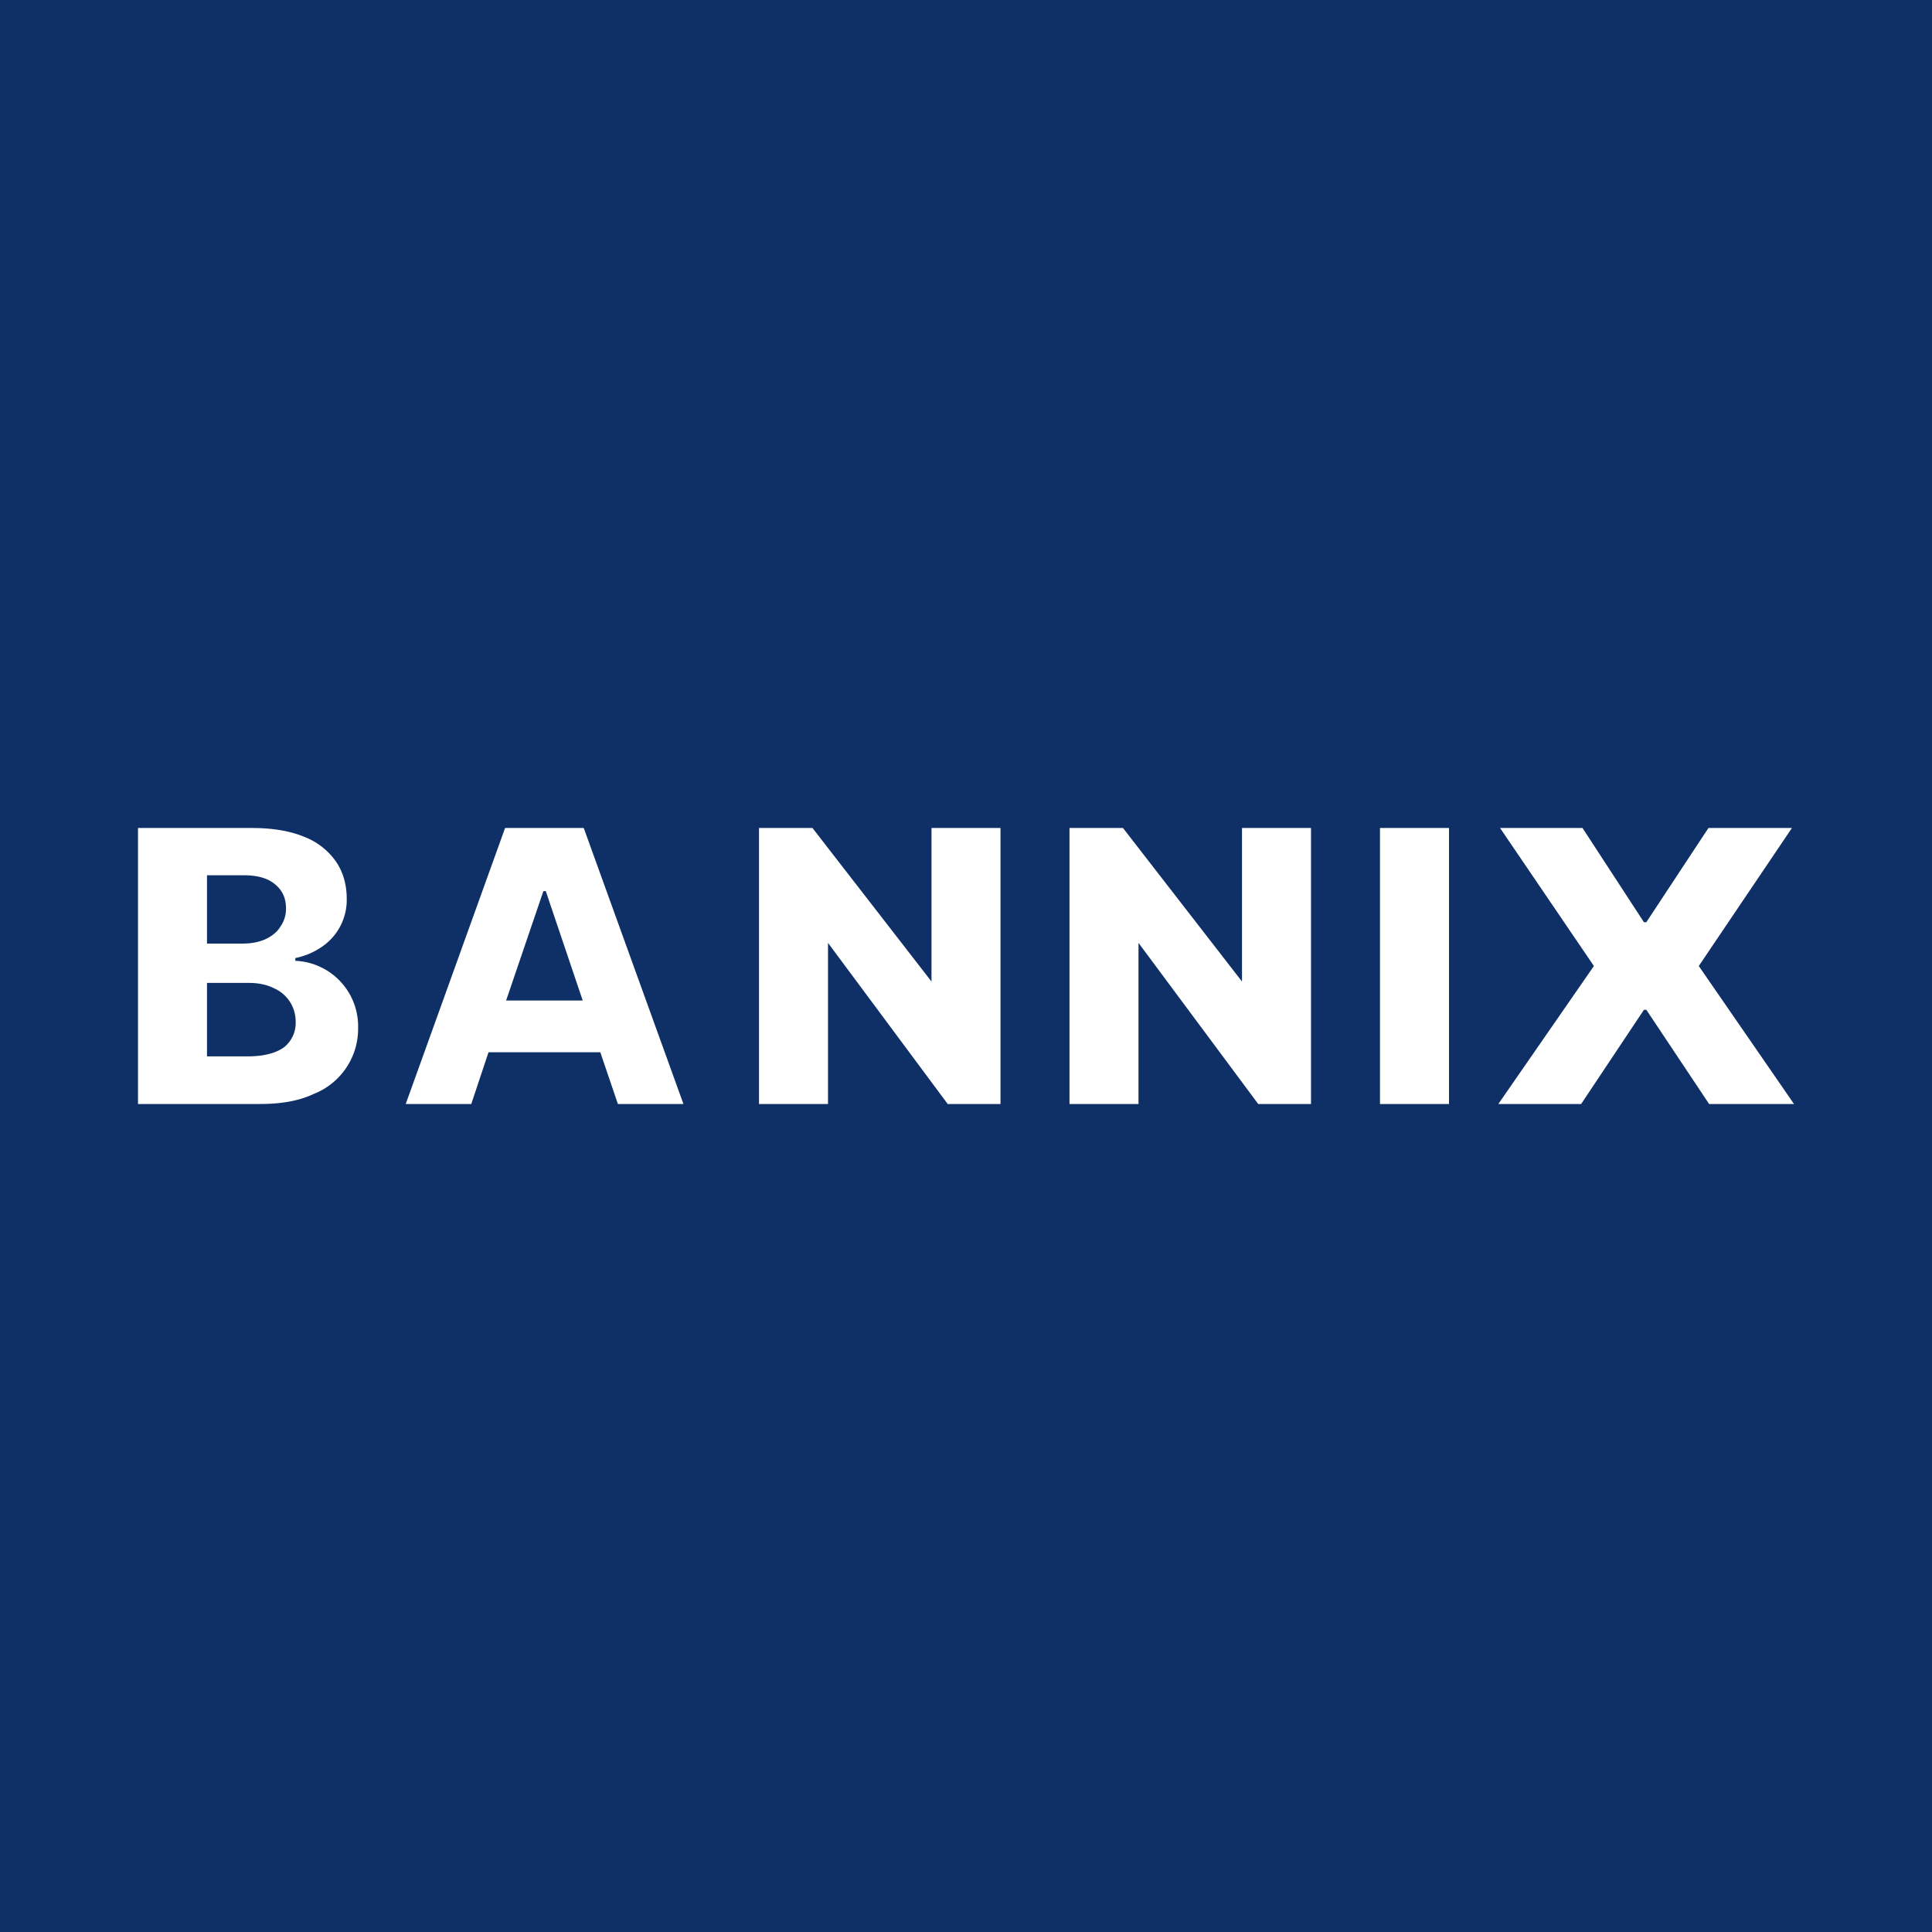 <svg width="56" height="56" viewBox="0 0 56 56" xmlns="http://www.w3.org/2000/svg"><path fill="#0F3066" d="M0 0h56v56H0z"/><path fill-rule="evenodd" d="M4 32v-8h3.3c.62 0 1.12.09 1.53.26a2 2 0 0 1 .92.73c.2.3.3.66.3 1.06a1.64 1.64 0 0 1-.73 1.4c-.22.15-.47.26-.76.32v.08a1.9 1.9 0 0 1 1.82 1.94 2.03 2.03 0 0 1-1.29 1.92c-.42.2-.94.29-1.56.29H4Zm2-1.38h1.17c.49 0 .84-.1 1.07-.27a.9.9 0 0 0 .33-.73 1.05 1.05 0 0 0-.64-.98c-.2-.1-.44-.15-.72-.15H6v2.13Zm0-3.27h1.04c.24 0 .45-.04.64-.12.19-.09.34-.2.44-.36a.9.9 0 0 0 .17-.54c0-.29-.1-.52-.32-.7-.2-.17-.5-.26-.9-.26H6v1.98ZM11.76 32h1.9l.5-1.5h3.24l.51 1.5h1.9l-2.89-8h-2.28l-2.88 8Zm5.13-3-1.07-3.17h-.07L14.67 29h2.22ZM29 24v8h-1.53L24 27.33V32h-2v-8h1.55L27 28.45V24h2Zm13 8v-8h-2v8h2Zm5.65-5.27L45.87 24h-2.39l2.72 4-2.77 4h2.4l1.82-2.73h.07L49.54 32H52l-2.76-4 2.7-4h-2.42l-1.8 2.73h-.07ZM38 32v-8h-2v4.45L32.55 24H31v8h2v-4.67L36.47 32H38Z" fill="#fff"/></svg>